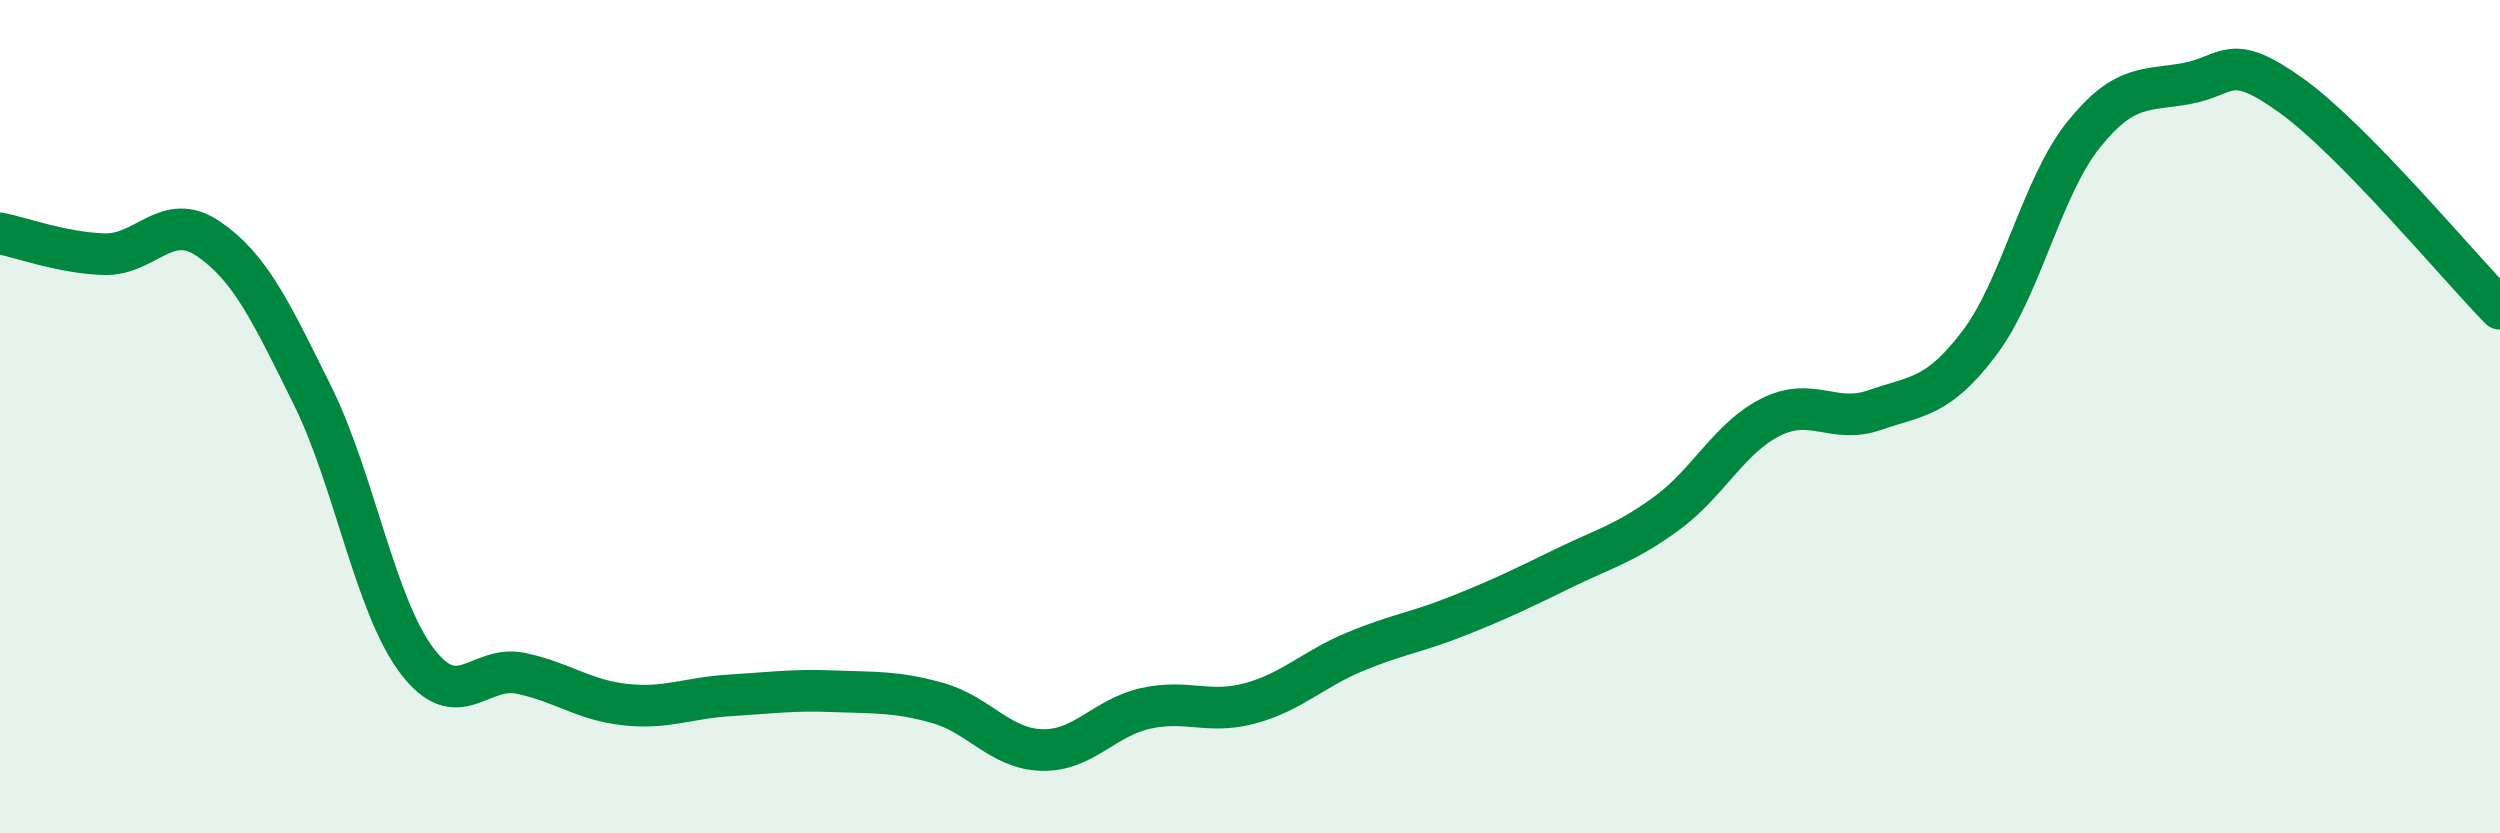 
    <svg width="60" height="20" viewBox="0 0 60 20" xmlns="http://www.w3.org/2000/svg">
      <path
        d="M 0,5.6 C 0.5,5.7 1.5,6.07 2.5,6.1 C 3.5,6.13 4,5.05 5,5.73 C 6,6.41 6.5,7.47 7.5,9.49 C 8.5,11.51 9,14.52 10,15.85 C 11,17.18 11.5,15.95 12.5,16.16 C 13.5,16.37 14,16.8 15,16.91 C 16,17.02 16.5,16.75 17.5,16.69 C 18.5,16.63 19,16.55 20,16.59 C 21,16.63 21.5,16.59 22.5,16.87 C 23.5,17.15 24,17.97 25,18 C 26,18.03 26.5,17.22 27.5,17 C 28.5,16.78 29,17.15 30,16.88 C 31,16.61 31.5,16.07 32.5,15.65 C 33.5,15.23 34,15.18 35,14.78 C 36,14.38 36.5,14.14 37.5,13.65 C 38.5,13.16 39,13.05 40,12.32 C 41,11.59 41.5,10.51 42.5,10.01 C 43.5,9.51 44,10.19 45,9.84 C 46,9.49 46.5,9.56 47.5,8.24 C 48.5,6.92 49,4.49 50,3.24 C 51,1.99 51.5,2.19 52.5,2 C 53.5,1.81 53.5,1.22 55,2.3 C 56.5,3.38 59,6.39 60,7.41L60 20L0 20Z"
        fill="#008740"
        opacity="0.1"
        stroke-linecap="round"
        stroke-linejoin="round"
      />
      <path
        d="M 0,5.6 C 0.5,5.7 1.5,6.07 2.5,6.1 C 3.5,6.13 4,5.05 5,5.73 C 6,6.41 6.5,7.47 7.5,9.49 C 8.5,11.51 9,14.52 10,15.85 C 11,17.18 11.5,15.95 12.5,16.16 C 13.5,16.37 14,16.8 15,16.91 C 16,17.02 16.5,16.75 17.5,16.69 C 18.5,16.63 19,16.55 20,16.59 C 21,16.63 21.5,16.59 22.5,16.87 C 23.5,17.15 24,17.97 25,18 C 26,18.03 26.5,17.22 27.5,17 C 28.5,16.78 29,17.15 30,16.88 C 31,16.61 31.5,16.07 32.5,15.65 C 33.5,15.23 34,15.18 35,14.78 C 36,14.38 36.5,14.14 37.5,13.65 C 38.5,13.16 39,13.05 40,12.32 C 41,11.59 41.5,10.51 42.5,10.01 C 43.5,9.51 44,10.19 45,9.84 C 46,9.49 46.5,9.56 47.5,8.24 C 48.5,6.92 49,4.49 50,3.24 C 51,1.99 51.5,2.19 52.5,2 C 53.5,1.81 53.5,1.22 55,2.3 C 56.5,3.38 59,6.39 60,7.41"
        stroke="#008740"
        stroke-width="1"
        fill="none"
        stroke-linecap="round"
        stroke-linejoin="round"
      />
    </svg>
  